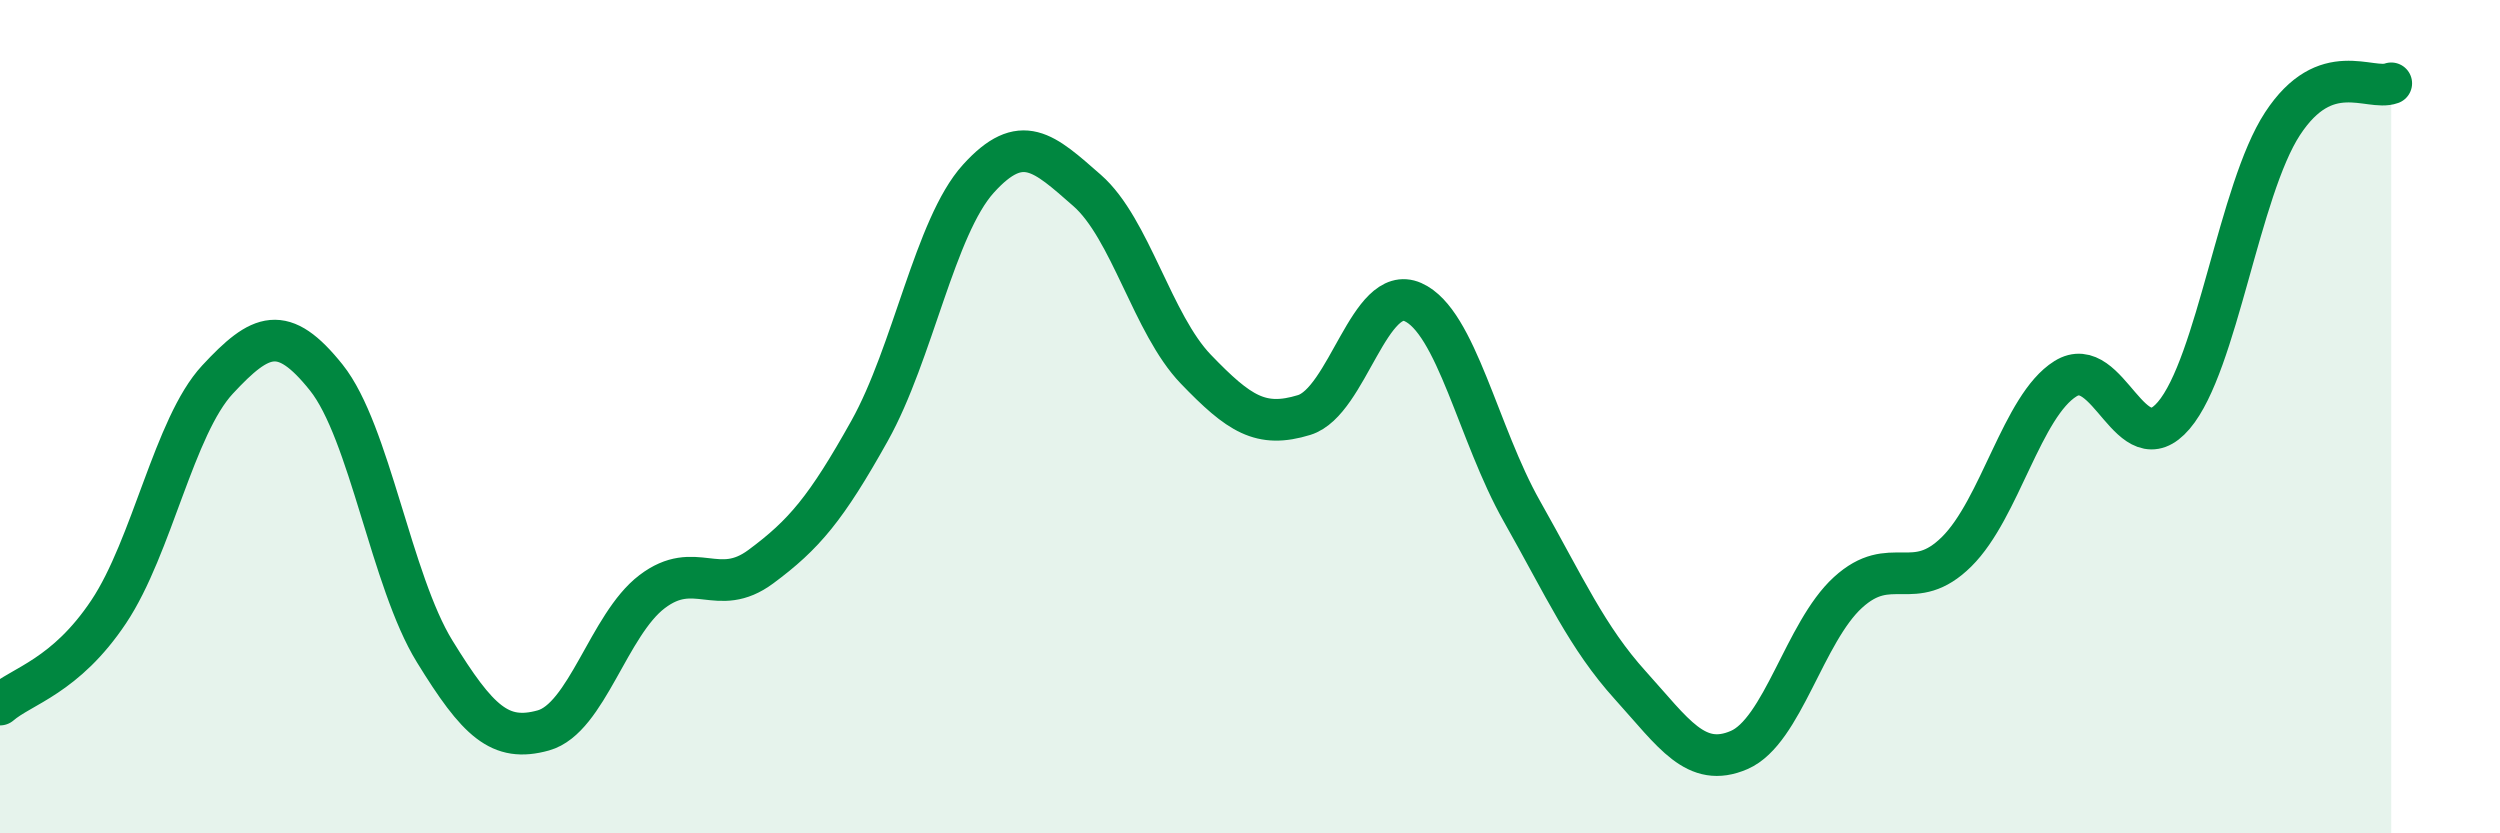 
    <svg width="60" height="20" viewBox="0 0 60 20" xmlns="http://www.w3.org/2000/svg">
      <path
        d="M 0,16.91 C 0.52,16.46 1.57,16.24 2.61,14.68 C 3.65,13.12 4.18,10.23 5.22,9.11 C 6.26,7.99 6.79,7.76 7.83,9.06 C 8.87,10.36 9.39,13.94 10.43,15.63 C 11.47,17.32 12,17.82 13.04,17.53 C 14.08,17.24 14.61,14.99 15.65,14.2 C 16.69,13.41 17.22,14.37 18.26,13.6 C 19.3,12.83 19.83,12.2 20.87,10.34 C 21.91,8.48 22.44,5.44 23.48,4.29 C 24.52,3.14 25.05,3.66 26.09,4.57 C 27.13,5.48 27.66,7.78 28.7,8.86 C 29.74,9.94 30.26,10.28 31.3,9.96 C 32.34,9.64 32.87,6.79 33.91,7.25 C 34.95,7.71 35.48,10.42 36.52,12.26 C 37.56,14.1 38.09,15.3 39.13,16.45 C 40.17,17.6 40.7,18.45 41.74,18 C 42.78,17.55 43.31,15.17 44.35,14.22 C 45.39,13.27 45.92,14.27 46.96,13.24 C 48,12.21 48.53,9.74 49.57,9.09 C 50.61,8.44 51.13,11.19 52.17,9.97 C 53.21,8.75 53.74,4.56 54.78,2.97 C 55.82,1.38 56.87,2.19 57.39,2L57.39 20L0 20Z"
        fill="#008740"
        opacity="0.1"
        stroke-linecap="round"
        stroke-linejoin="round"
      />
      <path
        d="M 0,16.91 C 0.52,16.46 1.57,16.24 2.61,14.68 C 3.65,13.12 4.18,10.23 5.22,9.11 C 6.26,7.99 6.79,7.76 7.83,9.06 C 8.87,10.36 9.39,13.94 10.43,15.63 C 11.47,17.32 12,17.82 13.04,17.53 C 14.08,17.24 14.61,14.99 15.65,14.2 C 16.69,13.41 17.22,14.37 18.26,13.6 C 19.3,12.83 19.83,12.2 20.87,10.34 C 21.91,8.48 22.44,5.44 23.48,4.29 C 24.52,3.14 25.05,3.66 26.09,4.57 C 27.13,5.48 27.66,7.78 28.7,8.86 C 29.74,9.94 30.26,10.28 31.3,9.96 C 32.34,9.64 32.87,6.79 33.91,7.25 C 34.95,7.71 35.48,10.42 36.52,12.26 C 37.56,14.1 38.09,15.3 39.13,16.45 C 40.17,17.6 40.7,18.45 41.74,18 C 42.78,17.55 43.31,15.17 44.35,14.22 C 45.39,13.27 45.92,14.27 46.96,13.24 C 48,12.21 48.53,9.74 49.57,9.09 C 50.61,8.44 51.13,11.19 52.17,9.97 C 53.21,8.75 53.74,4.56 54.78,2.97 C 55.82,1.38 56.87,2.19 57.39,2"
        stroke="#008740"
        stroke-width="1"
        fill="none"
        stroke-linecap="round"
        stroke-linejoin="round"
      />
    </svg>
  
